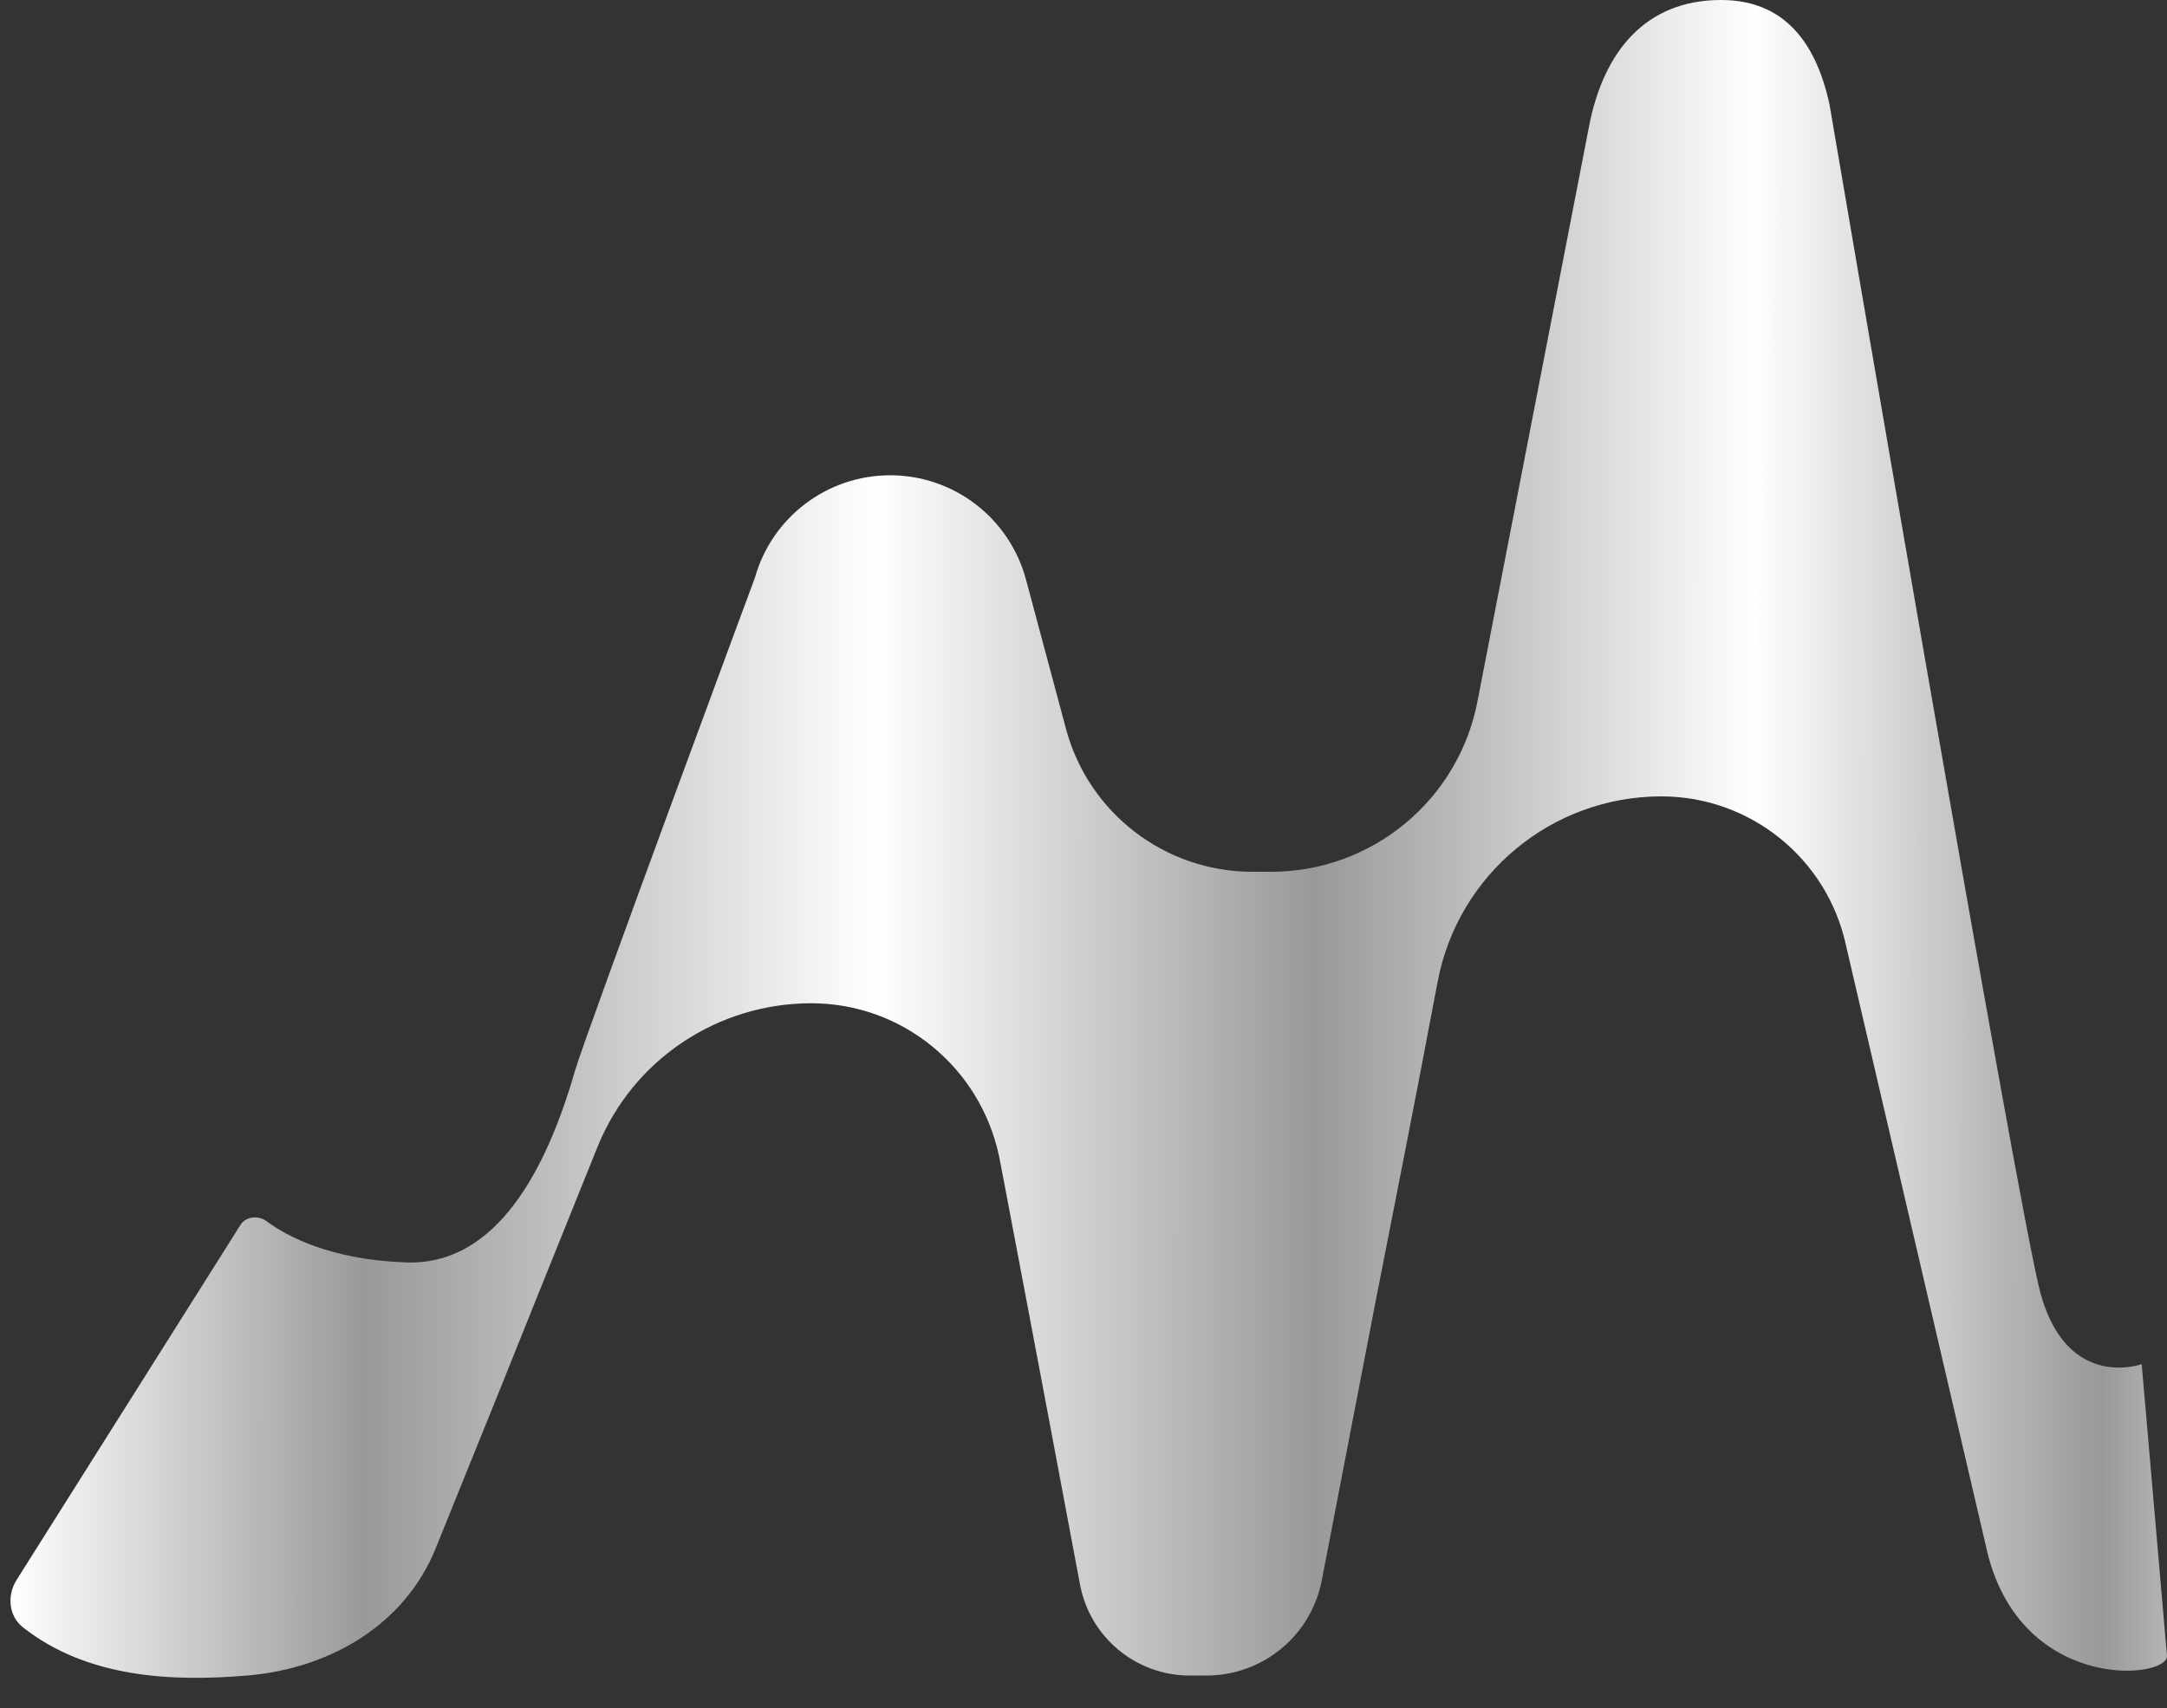 <?xml version="1.0" encoding="utf-8"?>
<svg xmlns="http://www.w3.org/2000/svg" fill="none" height="100%" overflow="visible" preserveAspectRatio="none" style="display: block;" viewBox="0 0 52 41" width="100%">
<rect x="0" y="0" width="52" height="41" fill="#333333" stroke="none"/>
<g id="Logo">
<path d="M41.296 0C42.814 2.32172e-05 43.575 1.016 43.9 2.499C43.9 2.499 48.428 29.077 48.964 31.04C49.607 33.393 51.393 32.744 51.393 32.744L52 39.749C52 40.322 48.401 40.634 47.65 37.09L44.294 22.68C43.839 20.599 41.996 19.116 39.866 19.115C37.24 19.116 34.987 20.984 34.498 23.563C34.313 24.536 34.141 25.445 34.089 25.713C33.88 26.8 33.608 28.192 33.387 29.315C33.277 29.876 33.18 30.369 33.111 30.721C33.076 30.898 33.048 31.039 33.029 31.136C33.02 31.184 33.012 31.222 33.007 31.247C33.005 31.26 33.003 31.27 33.002 31.276C33.001 31.279 33 31.282 33 31.284C33 31.284 33 31.285 33 31.285C33 31.285 33 31.286 33 31.286L32.999 31.286L32.999 31.29L32.998 31.295L31.718 37.933C31.462 39.26 30.302 40.218 28.951 40.218H28.55C27.261 40.218 26.154 39.3 25.916 38.032L25.118 33.787L25.118 33.786L25.117 33.785L25.117 33.785C25.117 33.785 25.117 33.785 25.117 33.784C25.117 33.784 25.117 33.783 25.117 33.781C25.116 33.779 25.116 33.775 25.114 33.77C25.113 33.76 25.11 33.745 25.106 33.725C25.099 33.685 25.088 33.627 25.074 33.554C25.046 33.406 25.006 33.194 24.958 32.939C24.861 32.428 24.732 31.742 24.599 31.04C24.401 29.992 24.194 28.9 24.082 28.312L24.005 27.912C24.001 27.89 23.996 27.866 23.991 27.837L23.97 27.736C23.518 25.631 21.665 24.081 19.467 24.081C17.23 24.081 15.191 25.425 14.341 27.522L14.341 27.522L14.332 27.544L14.332 27.544C14.011 28.338 13.417 29.814 12.905 31.088C12.649 31.726 12.412 32.315 12.24 32.744C12.154 32.958 12.084 33.133 12.036 33.254C12.011 33.314 11.992 33.361 11.979 33.393C11.973 33.409 11.968 33.421 11.965 33.43C11.964 33.433 11.963 33.435 11.962 33.437L10.455 37.163C9.708 39.01 7.909 40.053 5.925 40.218C4.158 40.366 2.11 40.288 0.551 39.061C0.205 38.788 0.164 38.294 0.4 37.92L5.773 29.397C5.9 29.196 6.203 29.168 6.394 29.31C6.888 29.678 7.927 30.235 9.743 30.302C11.719 30.376 13.002 28.465 13.794 25.713C14.04 24.859 18.114 13.869 18.114 13.869C18.523 12.413 19.85 11.408 21.361 11.408C22.887 11.408 24.223 12.433 24.619 13.908L25.58 17.495C26.122 19.518 27.956 20.925 30.05 20.925H30.503C32.916 20.925 34.992 19.213 35.452 16.843L38.133 3.024C38.478 1.244 39.484 1.33679e-05 41.296 0Z" fill="url(#paint0_linear_0_16)" id="Subtract"/>
</g>
<defs>
<linearGradient gradientUnits="userSpaceOnUse" id="paint0_linear_0_16" x1="0.243" x2="56.33" y1="20.165" y2="20.204">
<stop stop-color="white"/>
<stop offset="0.152" stop-color="#999999"/>
<stop offset="0.37" stop-color="white"/>
<stop offset="0.558" stop-color="#999999"/>
<stop offset="0.746" stop-color="white"/>
<stop offset="0.895" stop-color="#999999"/>
<stop offset="1" stop-color="white"/>
</linearGradient>
</defs>
</svg>